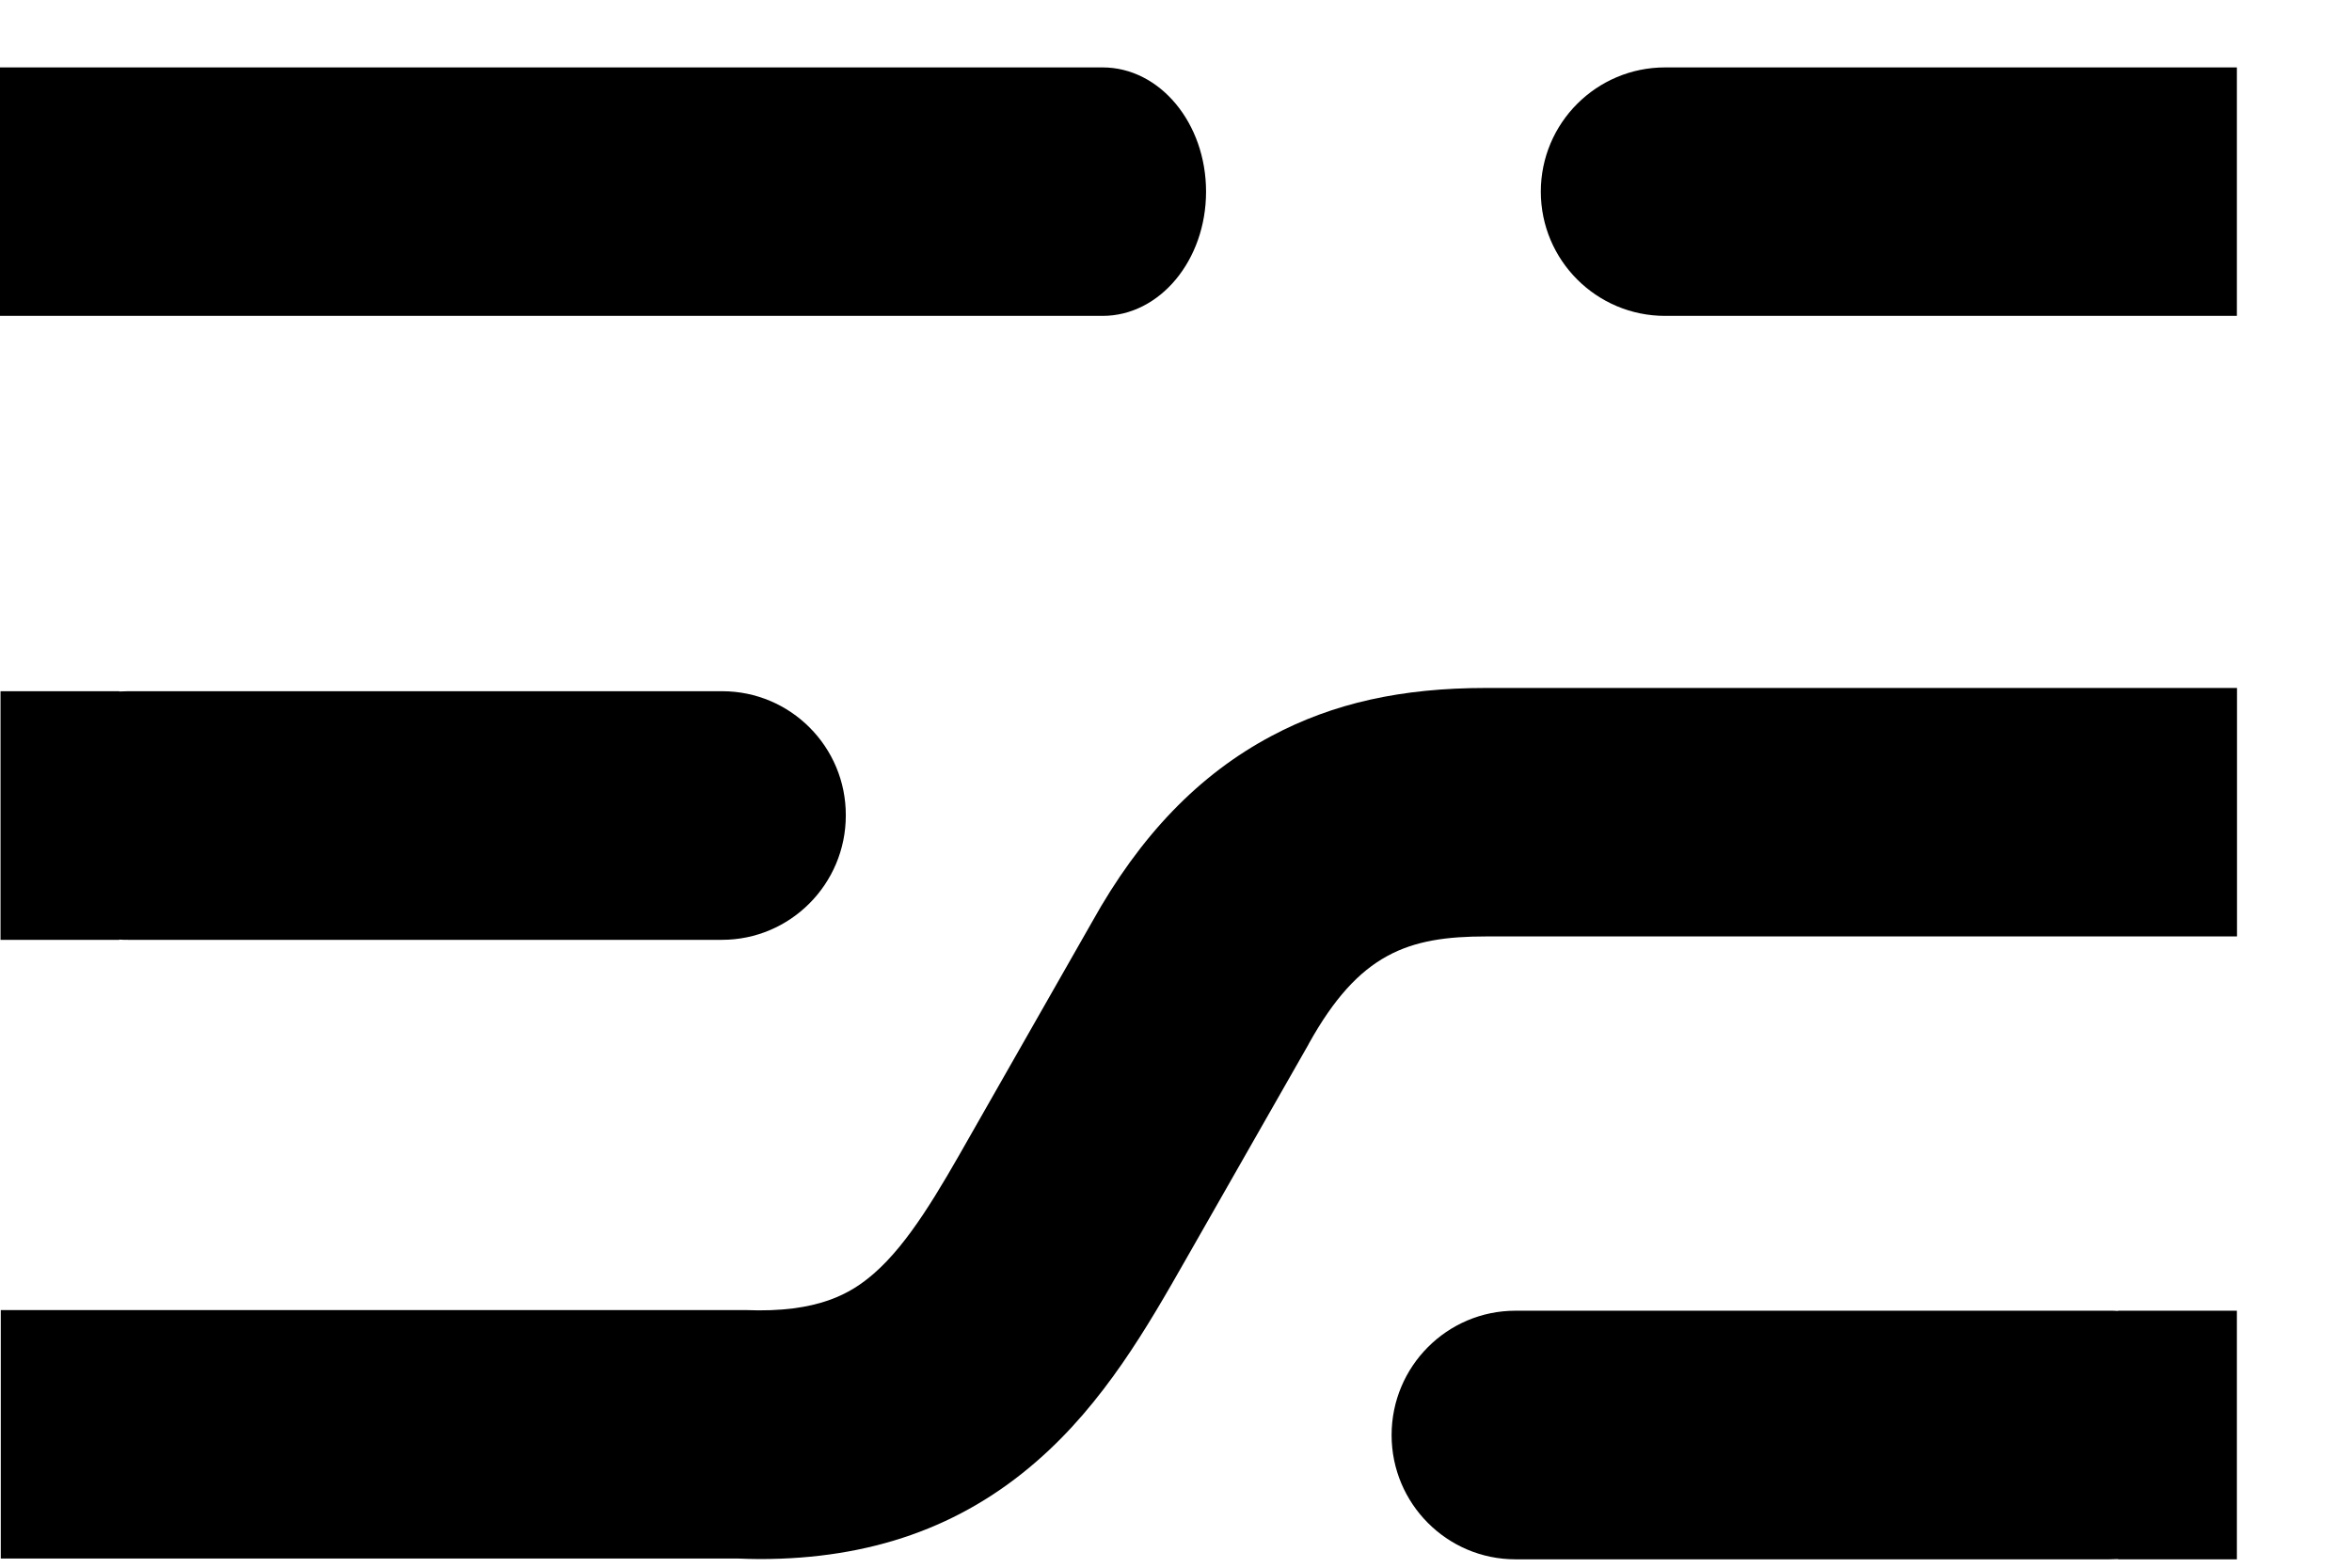 <svg width="18" height="12" viewBox="0 0 18 12" fill="none" xmlns="http://www.w3.org/2000/svg">
<path d="M4.483 2.418H8.438C8.876 2.418 9.23 1.992 9.23 1.467C9.23 0.942 8.876 0.516 8.438 0.516H4.483H0V1.467V2.418H4.483Z" fill="black"/>
<path d="M5.815 11.934C5.759 11.934 5.704 11.932 5.649 11.93H0.006V10.028H5.685H5.704C6.262 10.051 6.513 9.9 6.686 9.75C6.958 9.514 7.186 9.115 7.426 8.692L8.356 7.06C8.725 6.396 9.176 5.928 9.732 5.633C10.204 5.382 10.725 5.266 11.374 5.266H17.12V7.168H11.374C10.777 7.168 10.402 7.296 10.017 7.988L10.012 7.998L9.079 9.634C8.784 10.152 8.45 10.738 7.932 11.187C7.356 11.689 6.661 11.934 5.815 11.934Z" fill="black"/>
<path d="M5.527 5.291H0.98C0.957 5.291 0.936 5.293 0.913 5.293V5.291H0.004V7.194H0.913V7.192C0.936 7.194 0.957 7.194 0.98 7.194H5.525C6.048 7.194 6.473 6.767 6.473 6.242C6.475 5.717 6.05 5.291 5.527 5.291Z" fill="black"/>
<path d="M11.598 11.936H16.143C16.166 11.936 16.187 11.934 16.21 11.934V11.936H17.119V10.033H16.21V10.035C16.187 10.033 16.166 10.033 16.143 10.033H11.598C11.075 10.033 10.65 10.459 10.65 10.985C10.65 11.51 11.075 11.936 11.598 11.936Z" fill="black"/>
<path d="M16.168 0.516H15.217H12.743C12.218 0.516 11.792 0.942 11.792 1.467C11.792 1.992 12.218 2.418 12.743 2.418H15.217H16.168H17.119V1.467V0.516H16.168Z" fill="black"/>
</svg>
